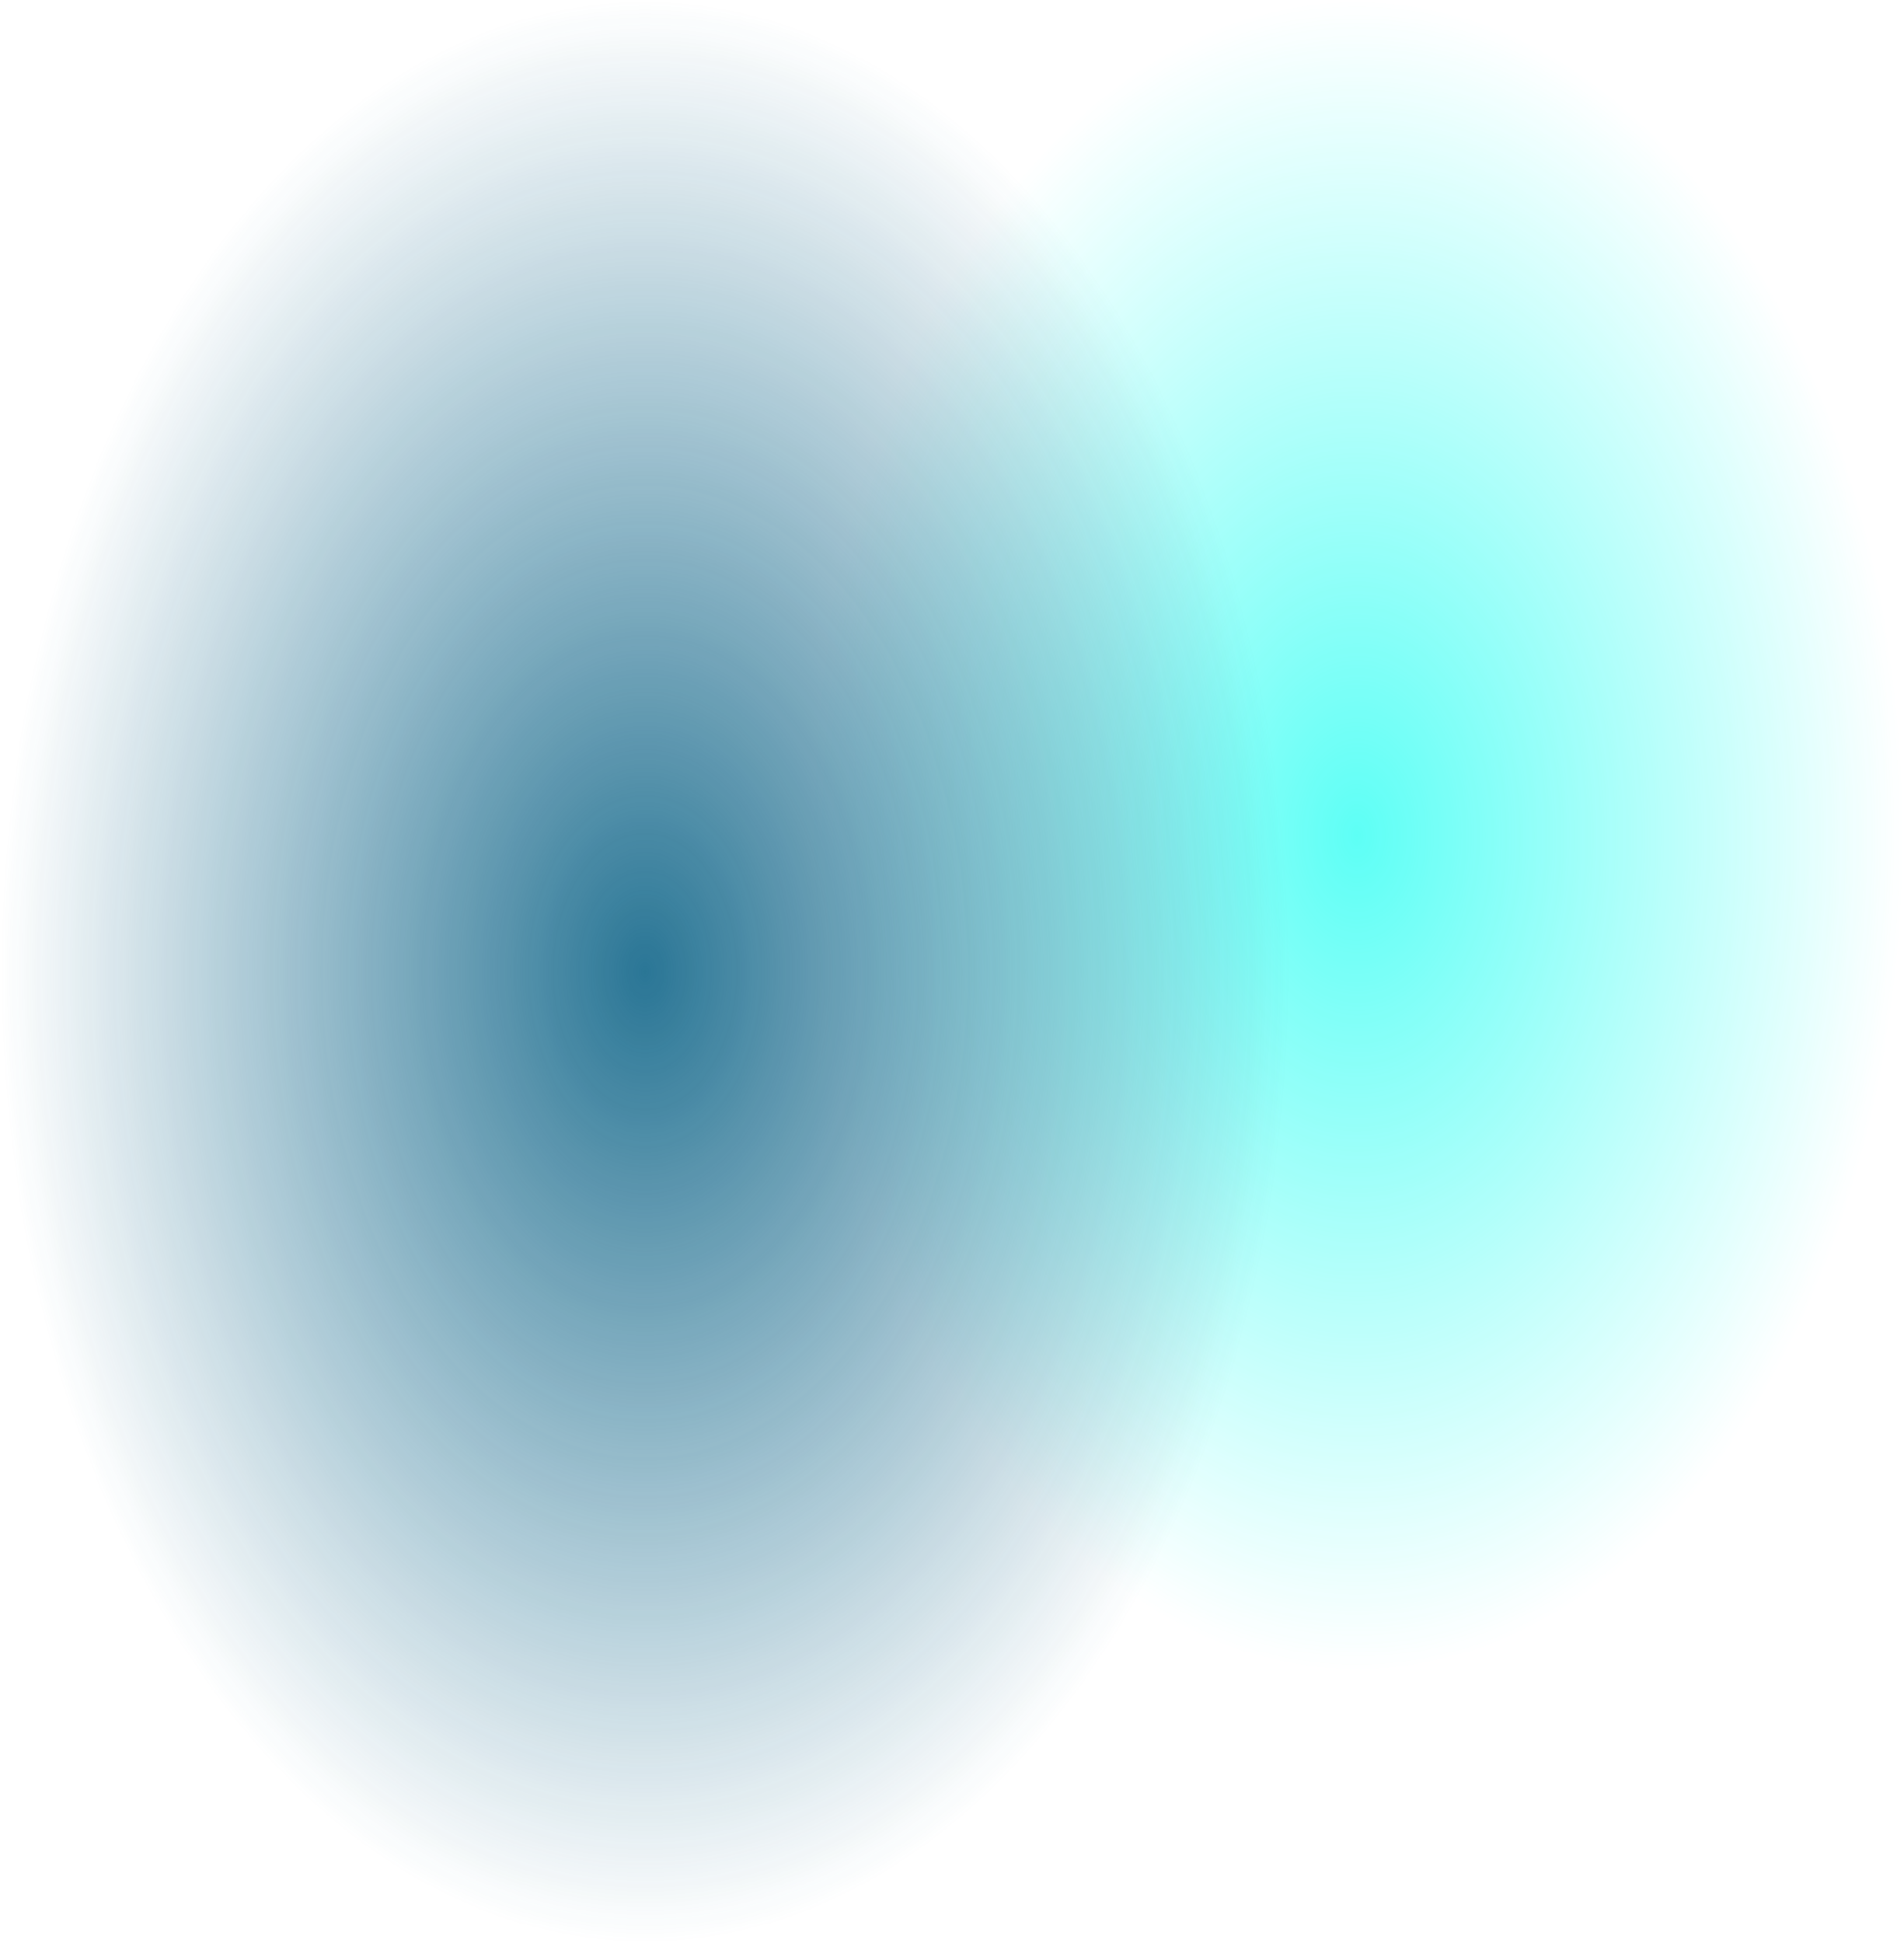 <?xml version="1.0" encoding="utf-8"?>
<!-- Generator: Adobe Illustrator 28.2.0, SVG Export Plug-In . SVG Version: 6.00 Build 0)  -->
<svg version="1.1" id="Réteg_1" xmlns="http://www.w3.org/2000/svg" xmlns:xlink="http://www.w3.org/1999/xlink" x="0px" y="0px"
	 viewBox="0 0 627.39 640" style="enable-background:new 0 0 627.39 640;" xml:space="preserve">
<style type="text/css">
	.st0{opacity:0.8;}
	.st1{fill:url(#SVGID_1_);}
	.st2{opacity:0.9;}
	.st3{fill:url(#SVGID_00000131368958689770966780000016163353464014103964_);}
	.st4{fill:url(#SVGID_00000124882667486183340380000016217596383330592680_);}
	.st5{fill:url(#SVGID_00000109746377881660026360000010838665502988357269_);}
	.st6{opacity:0.7;}
	.st7{fill:url(#SVGID_00000084524857266531474180000015716182136063796866_);}
	.st8{fill:url(#SVGID_00000125574476205468026750000012892516186603932564_);}
</style>
<g>
	<g class="st0">
		
			<radialGradient id="SVGID_1_" cx="-549.903" cy="509.06" r="392.523" gradientTransform="matrix(0.459 0 0 0.701 699.563 -81.646)" gradientUnits="userSpaceOnUse">
			<stop  offset="0" style="stop-color:#00FFF0;stop-opacity:0.792"/>
			<stop  offset="1" style="stop-color:#00FFF0;stop-opacity:0"/>
		</radialGradient>
		<ellipse class="st1" cx="447.39" cy="275" rx="180" ry="275"/>
	</g>
	<g class="st2">
		
			<radialGradient id="SVGID_00000132766332178441593470000017791449492557512065_" cx="-190.927" cy="276.603" r="360" gradientTransform="matrix(0.59 0 0 0.889 325.2 74.131)" gradientUnits="userSpaceOnUse">
			<stop  offset="2.184394e-07" style="stop-color:#13678A"/>
			<stop  offset="1" style="stop-color:#13678A;stop-opacity:0"/>
		</radialGradient>
		
			<ellipse style="fill:url(#SVGID_00000132766332178441593470000017791449492557512065_);" cx="212.5" cy="320" rx="212.5" ry="320"/>
	</g>
</g>
</svg>
